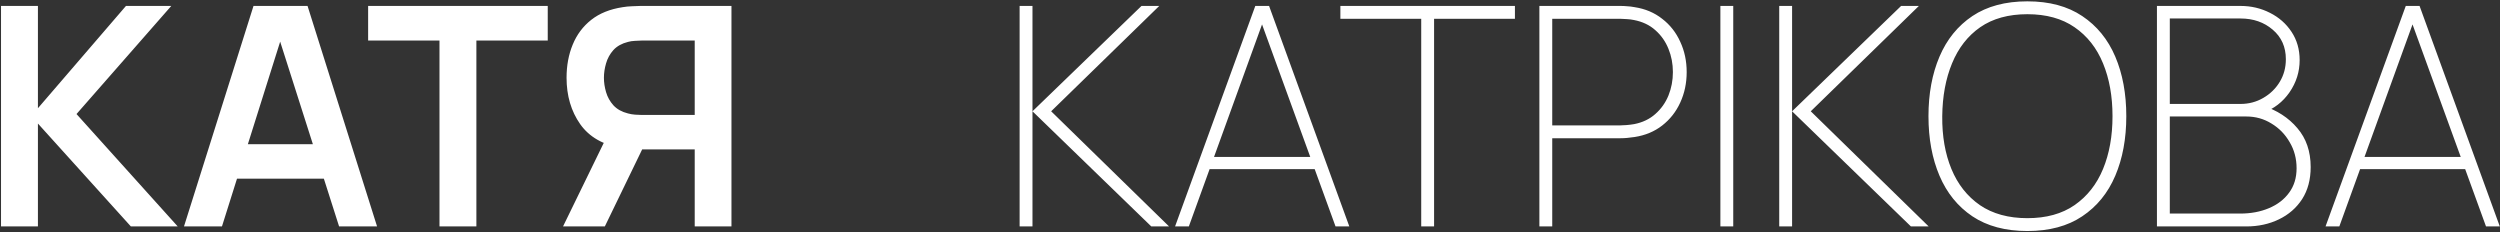 <?xml version="1.0" encoding="UTF-8"?> <svg xmlns="http://www.w3.org/2000/svg" width="1347" height="125" viewBox="0 0 1347 125" fill="none"><rect x="0" y="0" width="1347" height="125" fill="#333333" stroke="none"/><path d="M0.55 122V3.2H20.433V58.31L67.87 3.2H92.29L41.222 61.445L95.755 122H70.51L20.433 66.56V122H0.55ZM99.131 122L136.586 3.2H165.709L203.164 122H182.704L148.714 15.41H153.169L119.591 122H99.131ZM120.004 96.26V77.698H182.374V96.26H120.004ZM236.795 122V21.845H198.35V3.2H295.123V21.845H256.678V122H236.795ZM394.114 122H374.314V80.502H343.624L335.126 79.76C325.006 78.11 317.499 73.82 312.604 66.89C307.709 59.905 305.261 51.572 305.261 41.892C305.261 35.347 306.361 29.407 308.561 24.073C310.761 18.683 314.089 14.227 318.544 10.707C322.999 7.187 328.664 4.905 335.539 3.86C337.134 3.585 338.811 3.42 340.571 3.365C342.386 3.255 343.871 3.2 345.026 3.2H394.114V122ZM325.886 122H303.364L329.104 69.2L349.316 73.655L325.886 122ZM374.314 61.94V21.845H345.851C344.751 21.845 343.514 21.9 342.139 22.01C340.764 22.065 339.499 22.258 338.344 22.587C335.044 23.413 332.431 24.87 330.506 26.96C328.636 29.05 327.316 31.442 326.546 34.138C325.776 36.778 325.391 39.362 325.391 41.892C325.391 44.422 325.776 47.008 326.546 49.648C327.316 52.288 328.636 54.653 330.506 56.742C332.431 58.833 335.044 60.29 338.344 61.115C339.499 61.445 340.764 61.665 342.139 61.775C343.514 61.885 344.751 61.94 345.851 61.94H374.314ZM549.368 122V3.2H556.298V59.96L615.038 3.2H624.608L566.363 59.96L629.888 122H620.318L556.298 59.96V122H549.368ZM633.125 122L676.355 3.2H683.78L727.01 122H719.585L677.51 6.335H682.46L640.55 122H633.125ZM649.625 91.145V84.545H710.345V91.145H649.625ZM765.753 122V10.13H722.193V3.2H816.243V10.13H772.683V122H765.753ZM829.417 122V3.2H873.142C874.297 3.2 875.48 3.255 876.69 3.365C877.9 3.42 879.247 3.585 880.732 3.86C886.452 4.74 891.402 6.83 895.582 10.13C899.817 13.375 903.062 17.5 905.317 22.505C907.627 27.455 908.782 32.9 908.782 38.84C908.782 44.78 907.627 50.252 905.317 55.258C903.062 60.208 899.817 64.332 895.582 67.632C891.402 70.877 886.452 72.94 880.732 73.82C879.247 74.04 877.9 74.205 876.69 74.315C875.48 74.425 874.297 74.48 873.142 74.48H836.347V122H829.417ZM836.347 67.55H873.142C874.077 67.55 875.177 67.495 876.442 67.385C877.762 67.275 879.082 67.11 880.402 66.89C884.967 66.01 888.79 64.195 891.87 61.445C895.005 58.695 897.37 55.367 898.965 51.462C900.56 47.502 901.357 43.295 901.357 38.84C901.357 34.385 900.56 30.205 898.965 26.3C897.37 22.34 895.005 18.985 891.87 16.235C888.79 13.485 884.967 11.67 880.402 10.79C879.082 10.515 877.762 10.35 876.442 10.295C875.177 10.185 874.077 10.13 873.142 10.13H836.347V67.55ZM926.941 122V3.2H933.871V122H926.941ZM958.646 122V3.2H965.576V59.96L1024.32 3.2H1033.89L975.641 59.96L1039.17 122H1029.6L965.576 59.96V122H958.646ZM1092.35 124.475C1080.53 124.475 1070.65 121.835 1062.73 116.555C1054.87 111.275 1048.96 103.987 1045 94.692C1041.04 85.397 1039.06 74.7 1039.06 62.6C1039.06 50.5 1041.04 39.803 1045 30.508C1048.96 21.212 1054.87 13.925 1062.73 8.645C1070.65 3.365 1080.53 0.725 1092.35 0.725C1104.18 0.725 1114.02 3.365 1121.89 8.645C1129.81 13.925 1135.75 21.212 1139.71 30.508C1143.67 39.803 1145.65 50.5 1145.65 62.6C1145.65 74.7 1143.67 85.397 1139.71 94.692C1135.75 103.987 1129.81 111.275 1121.89 116.555C1114.02 121.835 1104.18 124.475 1092.35 124.475ZM1092.35 117.545C1102.53 117.545 1111 115.207 1117.76 110.532C1124.58 105.802 1129.7 99.312 1133.11 91.062C1136.52 82.812 1138.22 73.325 1138.22 62.6C1138.22 51.875 1136.52 42.388 1133.11 34.138C1129.7 25.832 1124.58 19.343 1117.76 14.668C1111 9.992 1102.53 7.655 1092.35 7.655C1082.18 7.655 1073.71 9.992 1066.94 14.668C1060.23 19.343 1055.17 25.832 1051.76 34.138C1048.35 42.388 1046.59 51.875 1046.48 62.6C1046.37 73.325 1048.02 82.812 1051.43 91.062C1054.84 99.312 1059.96 105.802 1066.78 110.532C1073.65 115.207 1082.18 117.545 1092.35 117.545ZM1162.16 122V3.2H1207.2C1212.92 3.2 1218.2 4.437 1223.04 6.912C1227.88 9.332 1231.76 12.742 1234.67 17.142C1237.59 21.543 1239.05 26.63 1239.05 32.405C1239.05 38.675 1237.23 44.45 1233.6 49.73C1229.97 54.955 1225.19 58.64 1219.25 60.785L1218.92 56.825C1226.78 59.355 1233.08 63.425 1237.81 69.035C1242.59 74.59 1244.99 81.575 1244.99 89.99C1244.99 96.755 1243.45 102.53 1240.37 107.315C1237.29 112.045 1233.11 115.675 1227.83 118.205C1222.6 120.735 1216.77 122 1210.34 122H1162.16ZM1169.09 115.07H1207.04C1212.76 115.07 1217.9 114.107 1222.46 112.182C1227.08 110.257 1230.71 107.48 1233.35 103.85C1236.05 100.22 1237.4 95.82 1237.4 90.65C1237.4 85.48 1236.16 80.805 1233.68 76.625C1231.26 72.39 1227.99 69.035 1223.87 66.56C1219.8 64.03 1215.29 62.765 1210.34 62.765H1169.09V115.07ZM1169.09 56H1207.2C1211.66 56 1215.73 54.928 1219.41 52.782C1223.15 50.638 1226.12 47.75 1228.32 44.12C1230.52 40.49 1231.62 36.42 1231.62 31.91C1231.62 25.31 1229.26 20.003 1224.53 15.988C1219.85 11.973 1214.08 9.965 1207.2 9.965H1169.09V56ZM1253 122L1296.23 3.2H1303.66L1346.89 122H1339.46L1297.39 6.335H1302.34L1260.43 122H1253ZM1269.5 91.145V84.545H1330.22V91.145H1269.5Z" fill="white"></path></svg> 